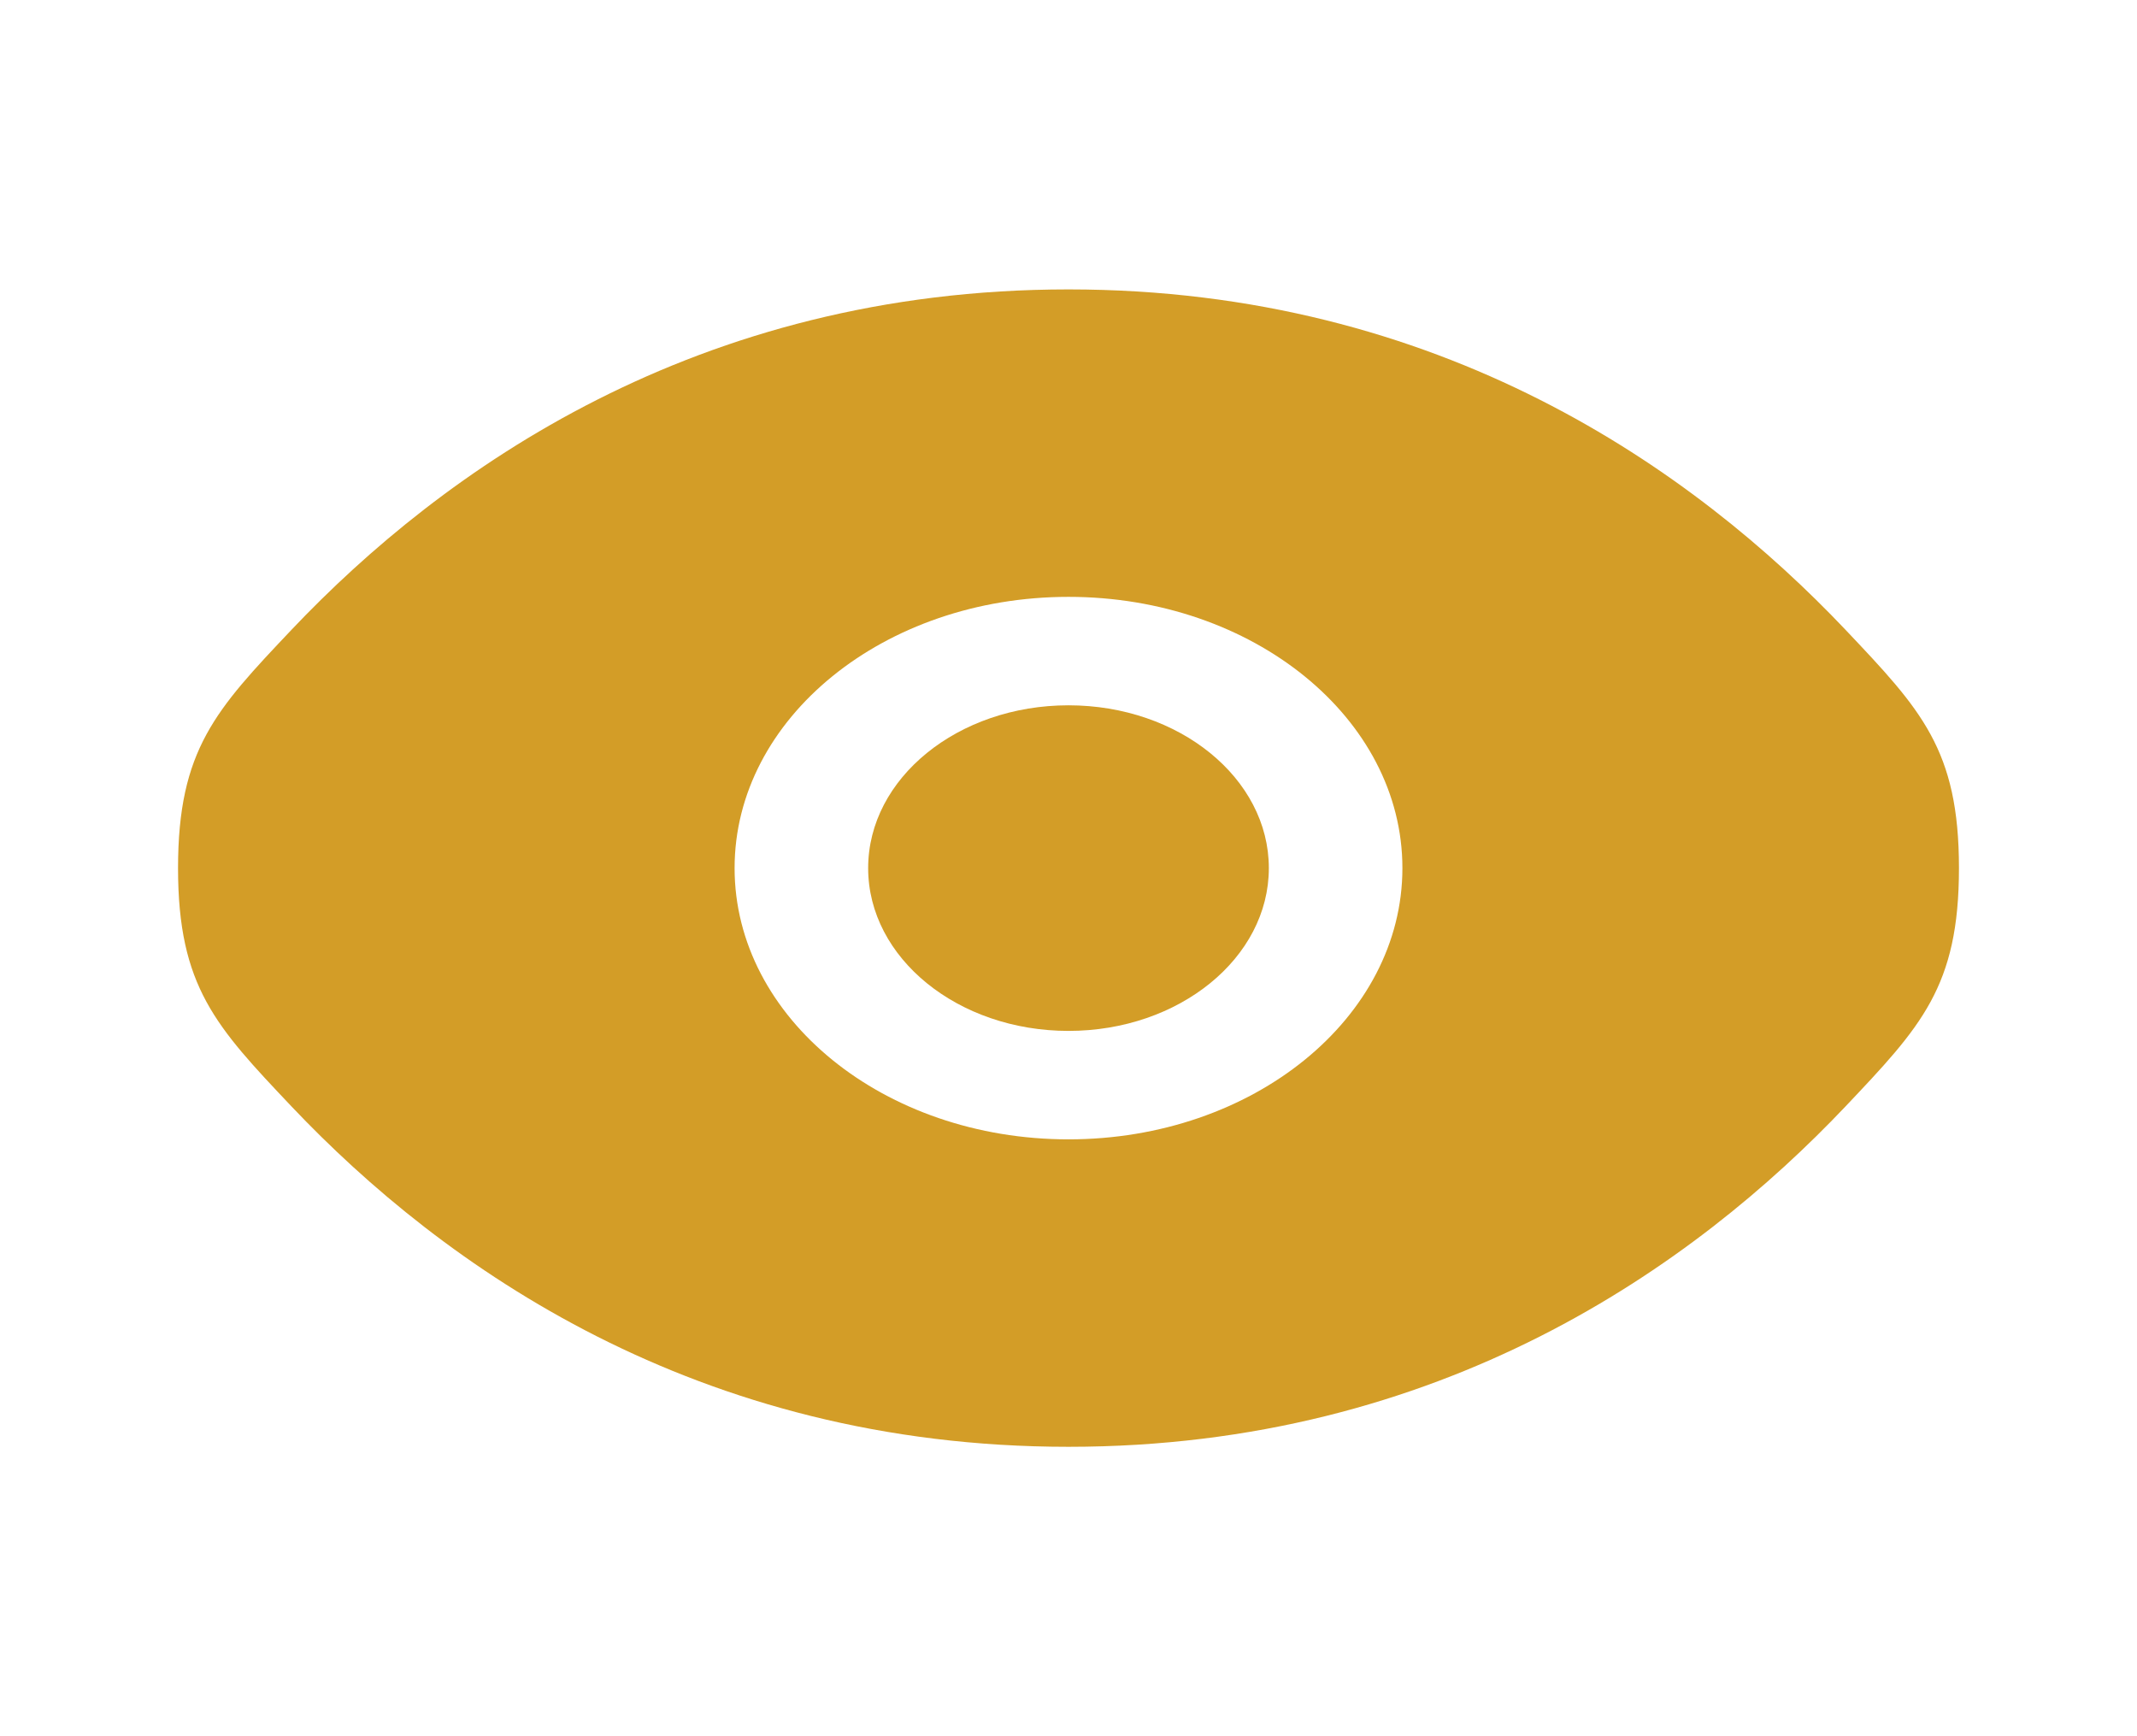 <svg width="16" height="13" viewBox="0 0 16 13" fill="none" xmlns="http://www.w3.org/2000/svg">
<path d="M6.5 6.5C6.5 5.827 7.172 5.281 8 5.281C8.828 5.281 9.5 5.827 9.5 6.5C9.5 7.173 8.828 7.719 8 7.719C7.172 7.719 6.5 7.173 6.5 6.5Z" fill="#D39D27"/>
<path fill-rule="evenodd" clip-rule="evenodd" d="M1.333 6.5C1.333 7.388 1.617 7.687 2.183 8.285C3.315 9.479 5.212 10.833 8 10.833C10.788 10.833 12.685 9.479 13.817 8.285C14.383 7.687 14.667 7.388 14.667 6.5C14.667 5.612 14.383 5.313 13.817 4.715C12.685 3.521 10.788 2.167 8 2.167C5.212 2.167 3.315 3.521 2.183 4.715C1.617 5.313 1.333 5.612 1.333 6.5ZM8 4.469C6.619 4.469 5.5 5.378 5.5 6.5C5.5 7.622 6.619 8.531 8 8.531C9.381 8.531 10.5 7.622 10.5 6.5C10.5 5.378 9.381 4.469 8 4.469Z" fill="#D39D27"/>
</svg>

